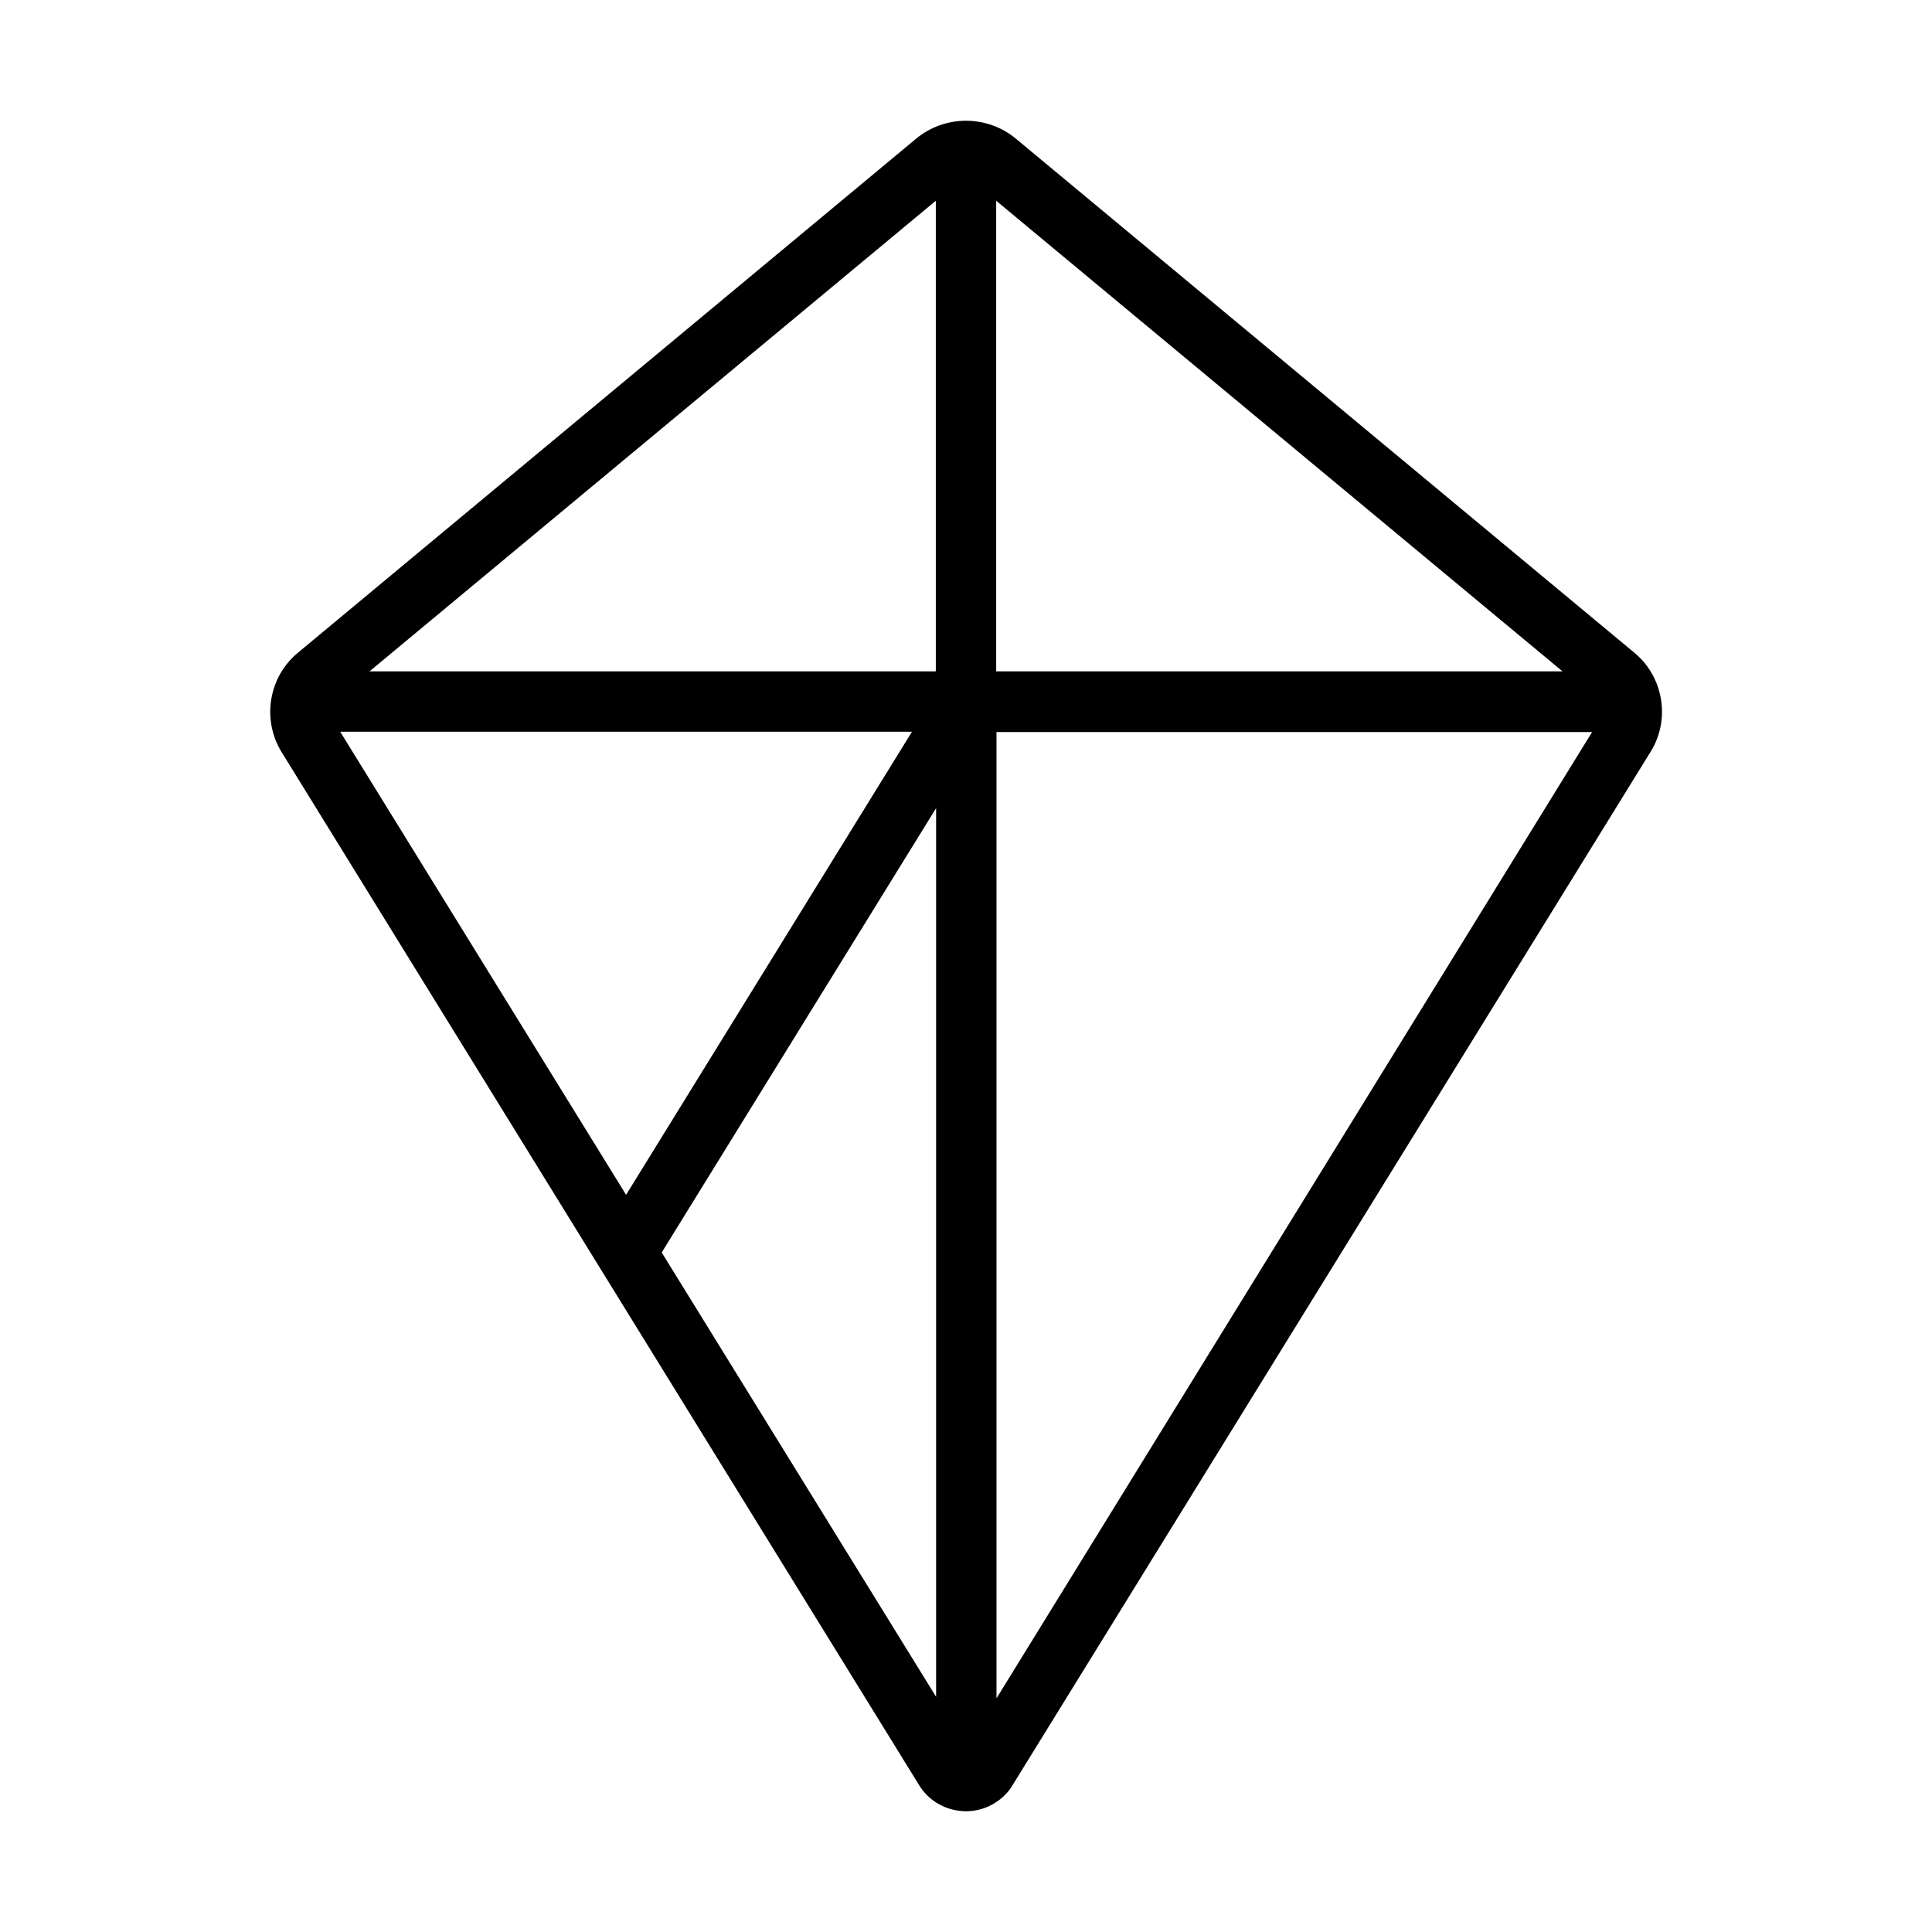 <?xml version="1.0" ?>
<!-- Скачано с сайта svg4.ru / Downloaded from svg4.ru -->
<svg fill="#000000" width="800px" height="800px" viewBox="0 0 64 64" xmlns="http://www.w3.org/2000/svg">
<g id="a"/>
<g id="b">
<path d="M33.66,4.6c-.96-.8-2.36-.8-3.32,0L9.86,21.63c-.96,.8-1.19,2.2-.54,3.27L30.45,59.14c.25,.41,.66,.7,1.13,.81,.14,.03,.28,.05,.42,.05,.33,0,.66-.09,.95-.27,.24-.15,.45-.35,.59-.59L54.68,24.9c.66-1.06,.43-2.47-.53-3.27L33.66,4.6Zm-.66,2.05l18.76,15.59h-18.76V6.65Zm-2,0v15.59H12.24L31,6.65Zm-.79,17.59l-9.47,15.34-9.47-15.34H30.21Zm-8.29,17.25l9.09-14.72v29.44l-9.09-14.72Zm11.09,14.76V24.25h19.73l-19.73,32.01Z"/>
</g>
<g id="c"/>
<g id="d"/>
<g id="e"/>
<g id="f"/>
<g id="g"/>
<g id="h"/>
<g id="i"/>
<g id="j"/>
<g id="k"/>
<g id="l"/>
<g id="m"/>
<g id="n"/>
<g id="o"/>
<g id="p"/>
<g id="q"/>
<g id="r"/>
<g id="s"/>
<g id="t"/>
<g id="u"/>
<g id="v"/>
<g id="w"/>
<g id="x"/>
<g id="y"/>
<g id="a`"/>
<g id="aa"/>
<g id="ab"/>
<g id="ac"/>
<g id="ad"/>
<g id="ae"/>
<g id="af"/>
<g id="ag"/>
<g id="ah"/>
<g id="ai"/>
<g id="aj"/>
<g id="ak"/>
<g id="al"/>
<g id="am"/>
<g id="an"/>
<g id="ao"/>
<g id="ap"/>
<g id="aq"/>
<g id="ar"/>
<g id="as"/>
<g id="at"/>
<g id="au"/>
<g id="av"/>
<g id="aw"/>
<g id="ax"/>
</svg>